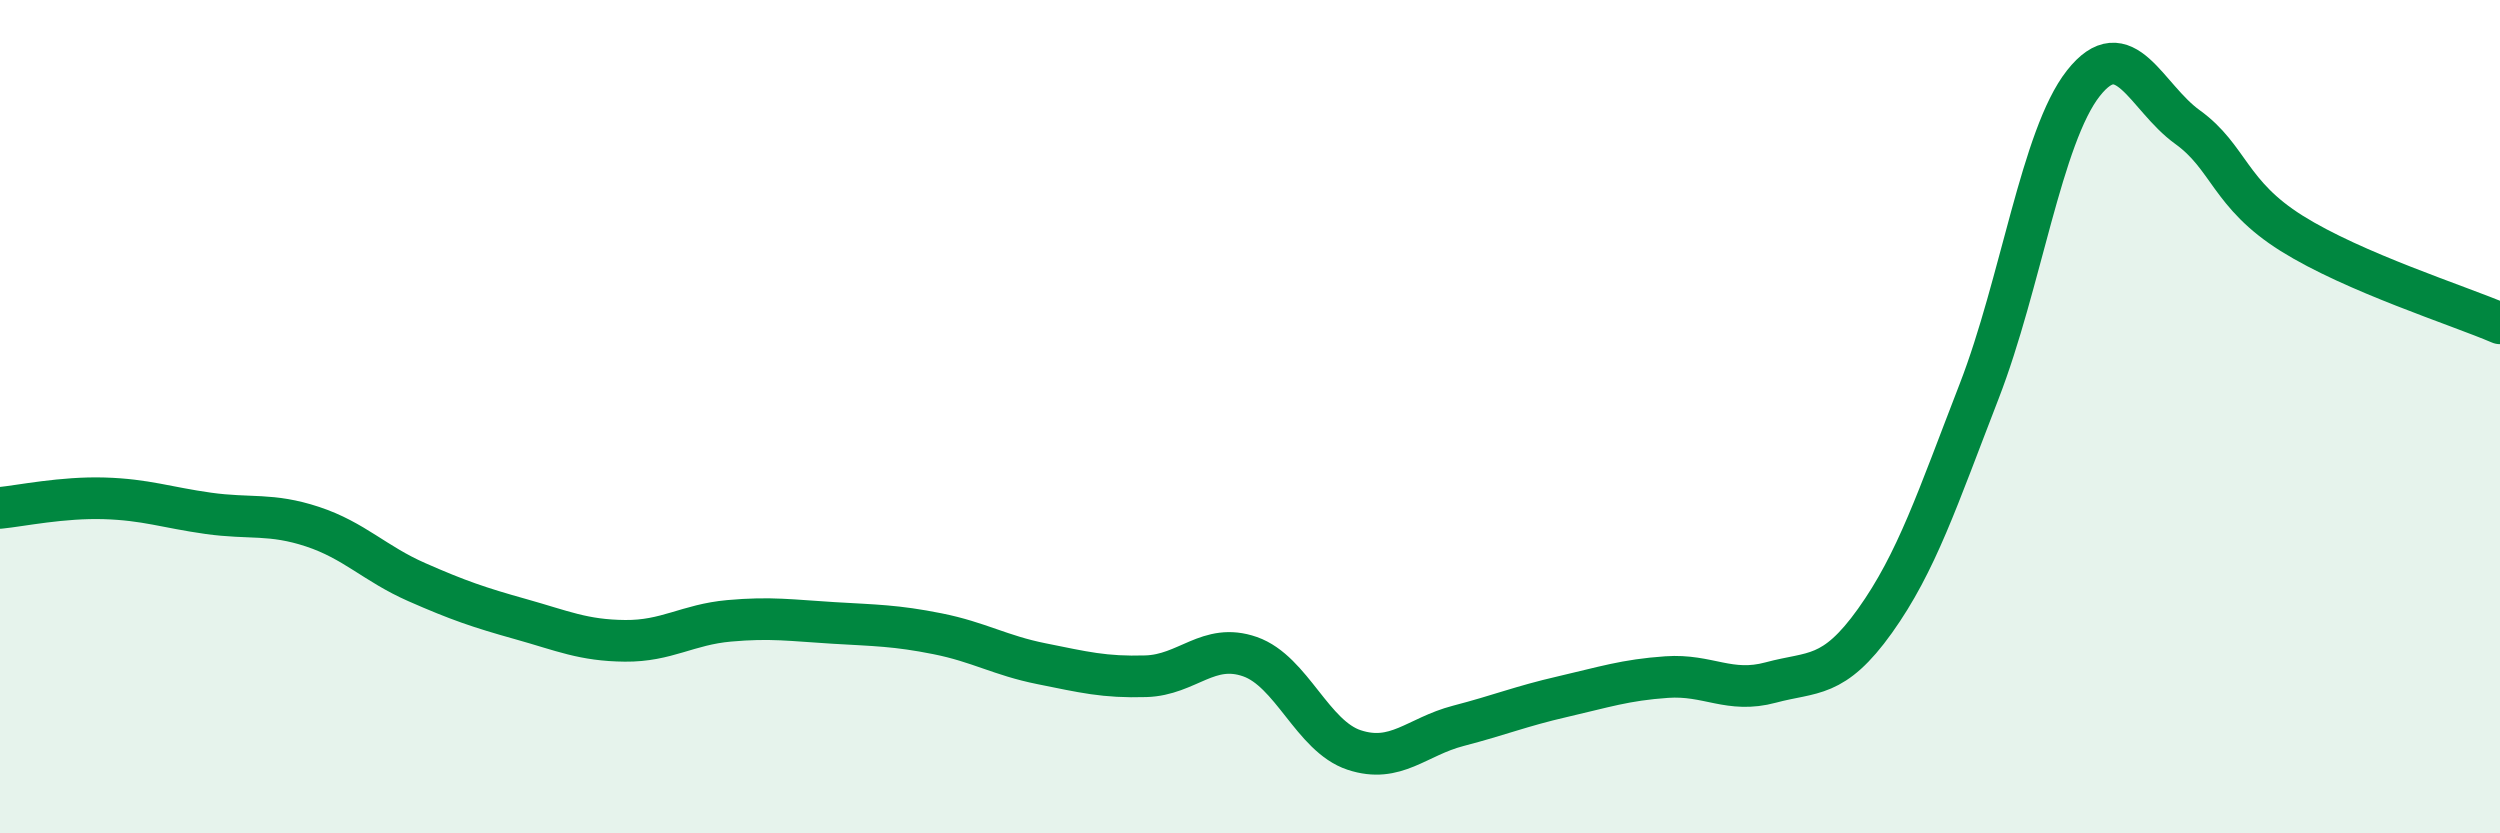 
    <svg width="60" height="20" viewBox="0 0 60 20" xmlns="http://www.w3.org/2000/svg">
      <path
        d="M 0,12.19 C 0.5,12.14 1.5,11.93 2.5,11.96 C 3.5,11.99 4,12.18 5,12.32 C 6,12.46 6.5,12.31 7.5,12.64 C 8.5,12.97 9,13.53 10,13.97 C 11,14.41 11.5,14.58 12.5,14.86 C 13.5,15.14 14,15.37 15,15.38 C 16,15.39 16.5,14.99 17.5,14.9 C 18.5,14.81 19,14.89 20,14.95 C 21,15.01 21.5,15.01 22.5,15.21 C 23.5,15.41 24,15.73 25,15.93 C 26,16.13 26.5,16.26 27.5,16.23 C 28.5,16.2 29,15.41 30,15.76 C 31,16.11 31.5,17.67 32.5,18 C 33.5,18.33 34,17.68 35,17.42 C 36,17.16 36.5,16.95 37.5,16.72 C 38.5,16.49 39,16.32 40,16.25 C 41,16.18 41.5,16.65 42.5,16.38 C 43.5,16.11 44,16.3 45,14.9 C 46,13.5 46.5,11.97 47.5,9.39 C 48.5,6.81 49,3.27 50,2 C 51,0.73 51.5,2.33 52.5,3.05 C 53.5,3.77 53.5,4.66 55,5.6 C 56.5,6.54 59,7.33 60,7.76L60 20L0 20Z"
        fill="#008740"
        opacity="0.1"
        stroke-linecap="round"
        stroke-linejoin="round"
      />
      <path
        d="M 0,12.19 C 0.5,12.14 1.5,11.93 2.5,11.96 C 3.5,11.99 4,12.18 5,12.32 C 6,12.46 6.5,12.31 7.5,12.64 C 8.5,12.97 9,13.53 10,13.97 C 11,14.41 11.5,14.58 12.5,14.86 C 13.5,15.14 14,15.37 15,15.38 C 16,15.39 16.5,14.99 17.5,14.9 C 18.5,14.81 19,14.89 20,14.95 C 21,15.01 21.5,15.01 22.5,15.21 C 23.5,15.41 24,15.73 25,15.93 C 26,16.13 26.5,16.26 27.5,16.23 C 28.5,16.2 29,15.41 30,15.76 C 31,16.11 31.5,17.67 32.5,18 C 33.5,18.33 34,17.68 35,17.42 C 36,17.16 36.5,16.95 37.5,16.72 C 38.5,16.49 39,16.32 40,16.25 C 41,16.18 41.5,16.65 42.5,16.38 C 43.5,16.11 44,16.3 45,14.9 C 46,13.5 46.5,11.97 47.5,9.39 C 48.5,6.81 49,3.27 50,2 C 51,0.73 51.5,2.33 52.5,3.05 C 53.5,3.77 53.5,4.66 55,5.6 C 56.5,6.54 59,7.33 60,7.76"
        stroke="#008740"
        stroke-width="1"
        fill="none"
        stroke-linecap="round"
        stroke-linejoin="round"
      />
    </svg>
  
